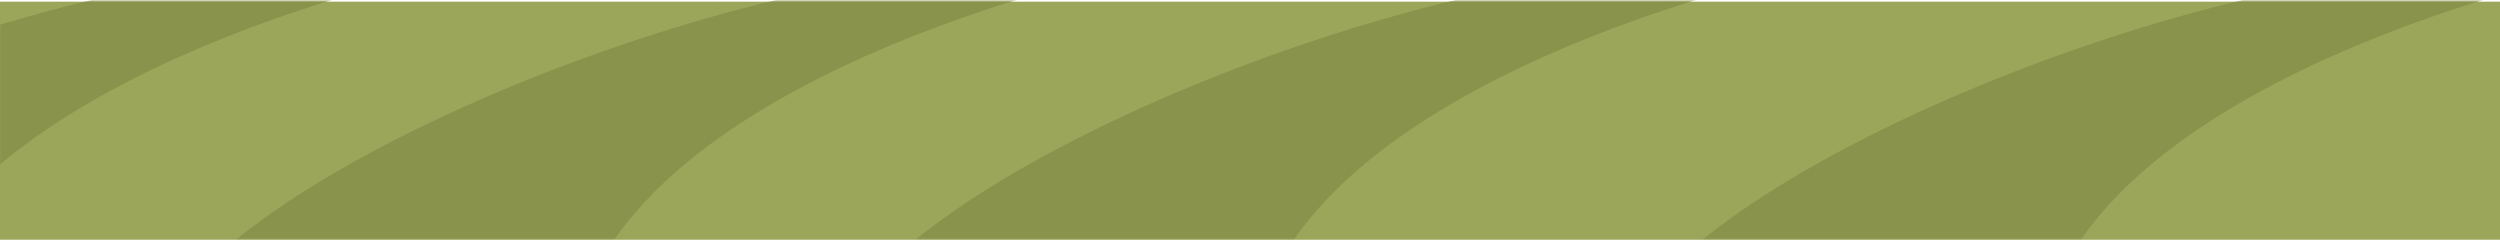 <?xml version="1.0" encoding="UTF-8"?>
<svg xmlns="http://www.w3.org/2000/svg" width="1512" height="145" viewBox="0 0 1512 145" fill="none">
  <rect y="1" width="1512" height="144" fill="#9CA65A"></rect>
  <mask id="mask0_30_11" style="mask-type:alpha" maskUnits="userSpaceOnUse" x="0" y="0" width="1512" height="145">
    <rect y="0.5" width="1512" height="144" fill="#8A944C"></rect>
  </mask>
  <g mask="url(#mask0_30_11)">
    <path d="M607.5 -19C427.1 -19 88 123 88 225.5H345C345 77.1 592.667 0.667 687.5 -19H607.5Z" fill="#89934C"></path>
    <path d="M193.5 -19C13.1 -19 -326 123 -326 225.5H-69C-69 77.1 178.667 0.667 273.5 -19H193.5Z" fill="#89934C"></path>
    <path d="M1018.5 -19C838.1 -19 499 123 499 225.5H756C756 77.1 1003.67 0.667 1098.5 -19H1018.5Z" fill="#89934C"></path>
    <path d="M1494.5 -19C1314.1 -19 975 123 975 225.5H1232C1232 77.1 1479.67 0.667 1574.5 -19H1494.5Z" fill="#89934C"></path>
  </g>
</svg>
